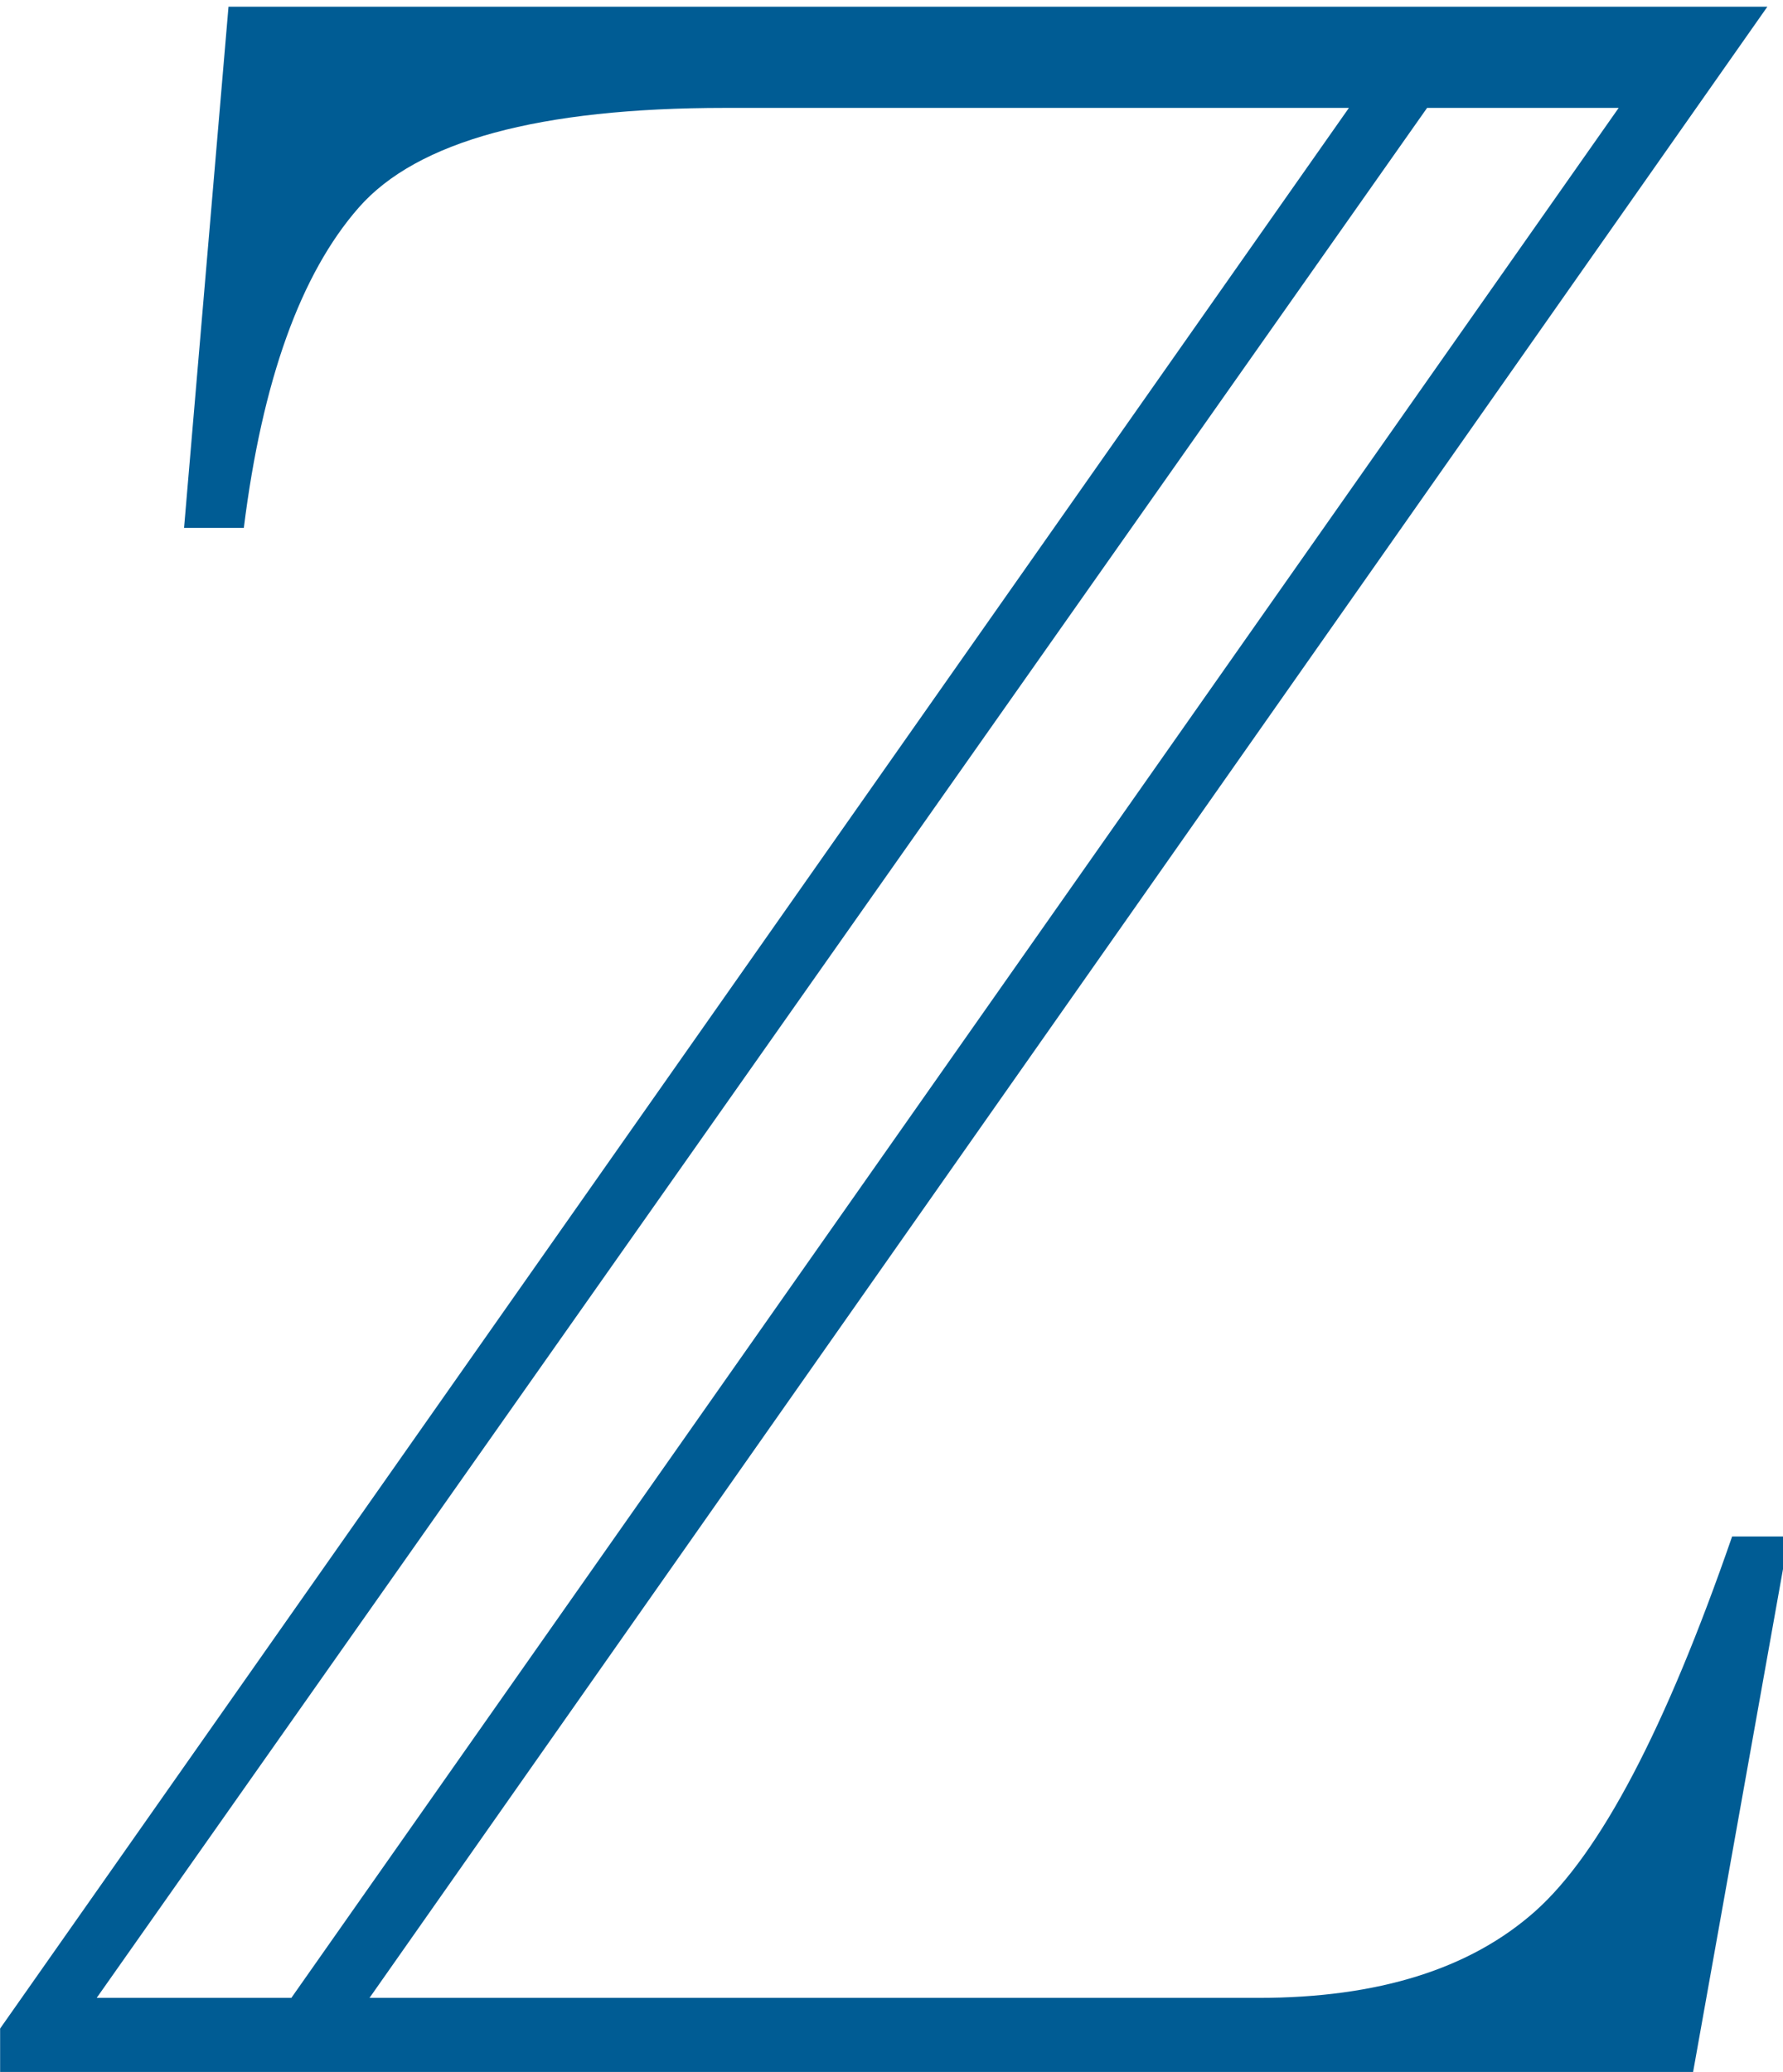 <?xml version="1.0" encoding="UTF-8" standalone="no"?>
<svg
   stroke-miterlimit="10"
   font-weight="normal"
   font-style="normal"
   font-size="12"
   version="1.1"
   id="svg9"
   sodipodi:docname="set-z.svg"
   width="19.794"
   height="23"
   style="font-style:normal;font-weight:normal;font-size:12px;font-family:Dialog;color-interpolation:auto;fill:#000000;fill-opacity:1;stroke:#000000;stroke-width:1;stroke-linecap:square;stroke-linejoin:miter;stroke-miterlimit:10;stroke-dasharray:none;stroke-dashoffset:0;stroke-opacity:1;color-rendering:auto;image-rendering:auto;shape-rendering:auto;text-rendering:auto"
   inkscape:version="1.1 (c68e22c387, 2021-05-23)"
   xmlns:inkscape="http://www.inkscape.org/namespaces/inkscape"
   xmlns:sodipodi="http://sodipodi.sourceforge.net/DTD/sodipodi-0.dtd"
   xmlns="http://www.w3.org/2000/svg"
   xmlns:svg="http://www.w3.org/2000/svg"
   xmlns:rdf="http://www.w3.org/1999/02/22-rdf-syntax-ns#"
   xmlns:cc="http://creativecommons.org/ns#"
   xmlns:dc="http://purl.org/dc/elements/1.1/">
  <sodipodi:namedview
     pagecolor="#ffffff"
     bordercolor="#666666"
     borderopacity="1"
     objecttolerance="10"
     gridtolerance="10"
     guidetolerance="10"
     inkscape:pageopacity="0"
     inkscape:pageshadow="2"
     inkscape:window-width="640"
     inkscape:window-height="480"
     id="namedview11"
     showgrid="false"
     inkscape:current-layer="svg9"
     inkscape:pagecheckerboard="0" />
  <!--Unicode Character 'DOUBLE-STRUCK CAPITAL Z' (U+2124)-->
  <defs
     id="genericDefs" />
  <g
     id="g7"
     transform="matrix(0.121,0,0,0.121,-0.39,-23.543)"
     style="fill:#005c94">
    <g
       id="g5"
       style="fill:#005c94">
      <path
         d="m 167.344,335.531 -9,50.344 H 3.234 v -5.203 L 126.984,204.469 H 69.75 q -25.594,0 -33.609,9.14 Q 28.125,222.75 25.594,243 h -5.484 l 4.078,-47.813 H 165.375 L 37.125,377.859 h 81.563 q 16.453,0 25.382,-7.945 8.93,-7.945 18.071,-34.383 z M 151.734,204.469 H 134.156 L 12.094,377.859 h 17.859 z"
         id="path3"
         inkscape:connector-curvature="0"
         style="stroke:none;fill:#005c94" />
    </g>
  </g>
</svg>

